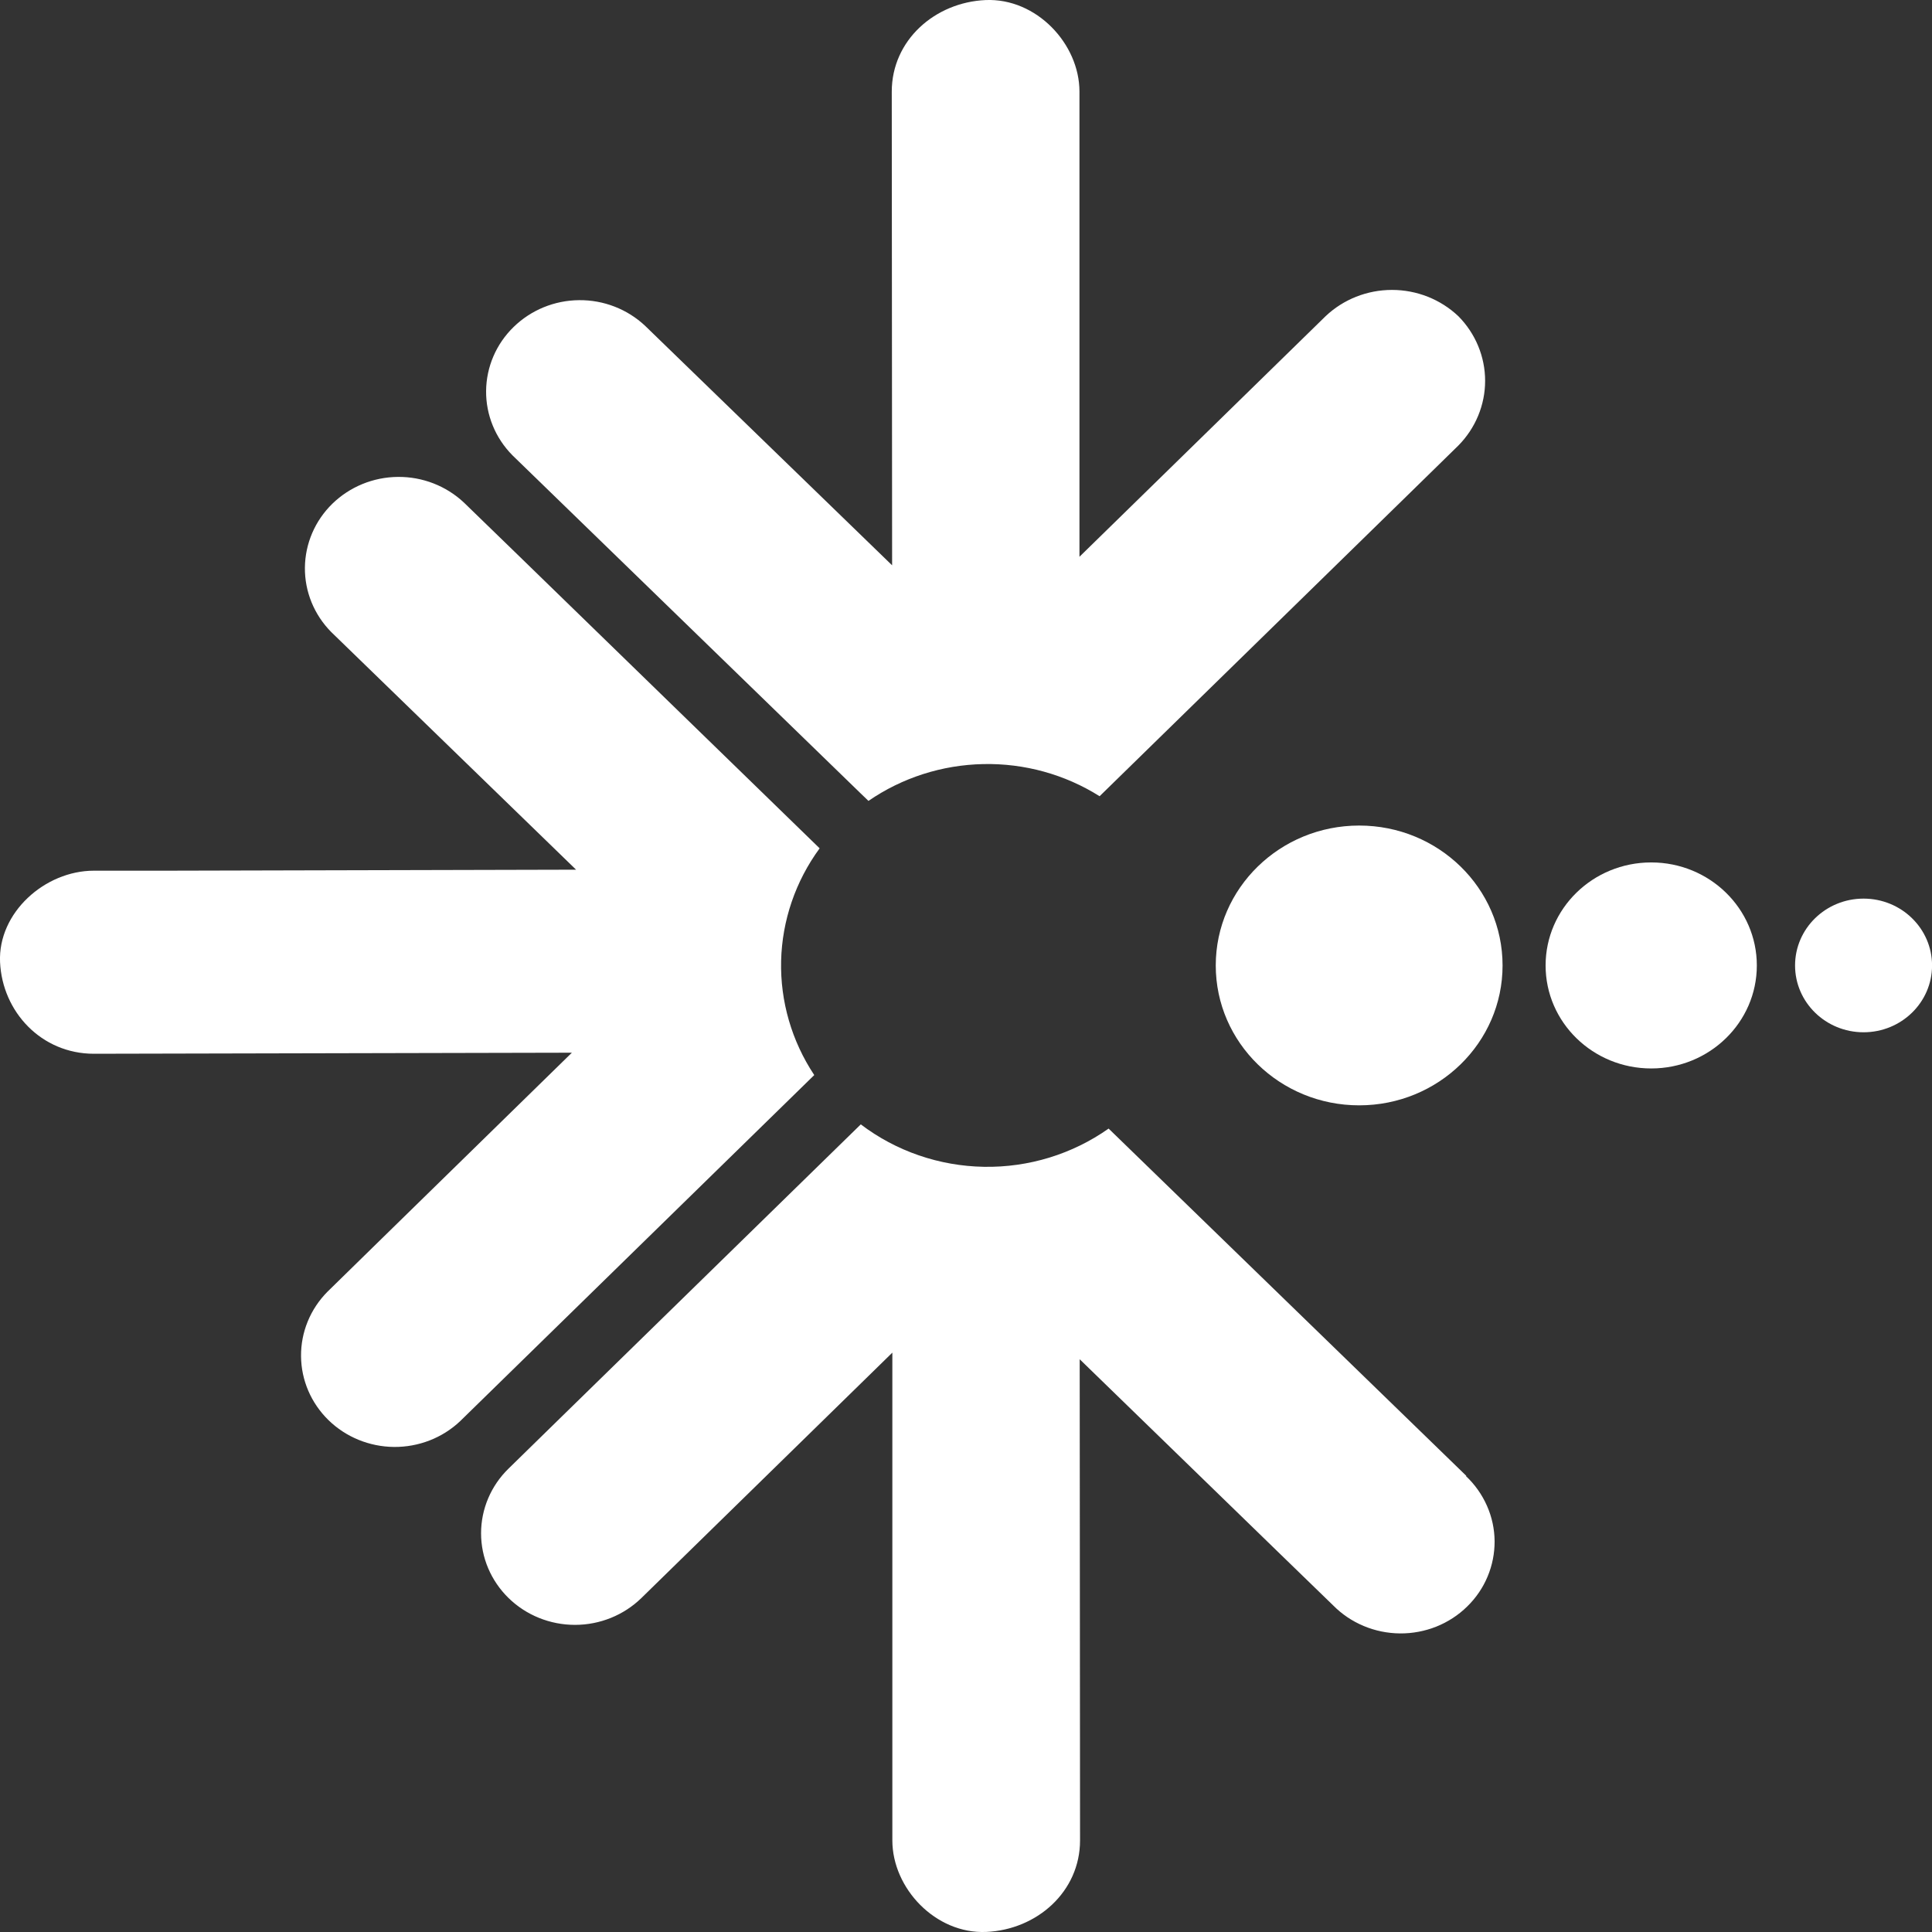<svg width="33" height="33" viewBox="0 0 33 33" fill="none" xmlns="http://www.w3.org/2000/svg">
<rect x="0" y="0" width="33" height="33" fill="#333333" stroke="none"/>
<g clip-path="url(#clip0_3821_1538)">
<path d="M23.216 18.88C24.569 18.88 25.665 17.81 25.665 16.491C25.665 15.171 24.569 14.101 23.216 14.101C21.863 14.101 20.766 15.171 20.766 16.491C20.766 17.81 21.863 18.88 23.216 18.88Z" fill="white"/>
<path d="M28.204 18.25C29.2 18.25 30.008 17.462 30.008 16.491C30.008 15.519 29.2 14.731 28.204 14.731C27.207 14.731 26.4 15.519 26.4 16.491C26.4 17.462 27.207 18.25 28.204 18.25Z" fill="white"/>
<path d="M31.831 17.632C32.477 17.632 33.001 17.121 33.001 16.491C33.001 15.86 32.477 15.349 31.831 15.349C31.185 15.349 30.661 15.86 30.661 16.491C30.661 17.121 31.185 17.632 31.831 17.632Z" fill="white"/>
<path d="M25.046 25.209L18.936 19.277C18.317 19.714 17.57 19.943 16.807 19.93C16.044 19.917 15.305 19.663 14.703 19.205C13 20.868 11.298 22.532 9.596 24.195L8.687 25.084C8.386 25.377 8.217 25.775 8.217 26.19C8.217 26.605 8.386 27.002 8.687 27.296C8.987 27.589 9.395 27.754 9.821 27.754C10.246 27.754 10.654 27.589 10.955 27.296C12.384 25.899 13.813 24.502 15.242 23.104C15.242 25.413 15.242 27.722 15.242 30.029C15.242 30.498 15.242 30.967 15.242 31.435C15.242 32.254 15.98 33.036 16.845 32.999C17.711 32.961 18.448 32.312 18.448 31.435L18.442 23.217L21.875 26.552L22.773 27.423C22.92 27.572 23.097 27.691 23.293 27.773C23.488 27.855 23.699 27.898 23.912 27.9C24.125 27.902 24.336 27.862 24.533 27.784C24.73 27.705 24.909 27.589 25.059 27.442C25.21 27.295 25.329 27.121 25.409 26.929C25.49 26.736 25.53 26.531 25.529 26.323C25.527 26.115 25.483 25.91 25.398 25.719C25.314 25.529 25.192 25.356 25.039 25.212L25.046 25.209Z" fill="white"/>
<path d="M14 14.49L8.797 9.431L7.925 8.585C7.622 8.3 7.217 8.142 6.797 8.146C6.377 8.149 5.975 8.314 5.677 8.604C5.38 8.894 5.212 9.286 5.208 9.696C5.204 10.106 5.366 10.501 5.658 10.796L9.84 14.855L2.842 14.872H1.604C0.766 14.872 -0.037 15.59 0.001 16.435C0.04 17.281 0.705 17.999 1.604 17.999L9.768 17.981L6.484 21.192L5.592 22.065C5.3 22.36 5.138 22.755 5.142 23.165C5.145 23.575 5.314 23.967 5.611 24.257C5.908 24.547 6.31 24.711 6.731 24.715C7.151 24.718 7.556 24.561 7.858 24.276L13.908 18.363C13.523 17.783 13.326 17.103 13.342 16.413C13.359 15.722 13.588 15.052 14 14.49Z" fill="white"/>
<path d="M24.91 5.401C24.606 5.113 24.2 4.952 23.776 4.952C23.352 4.952 22.946 5.113 22.642 5.401L18.438 9.51C18.438 7.311 18.438 5.112 18.438 2.913C18.438 2.463 18.438 2.014 18.438 1.565C18.438 0.747 17.7 -0.036 16.835 0.001C15.969 0.039 15.232 0.688 15.232 1.565L15.238 9.656L11.95 6.468L11.02 5.566C10.717 5.281 10.312 5.123 9.892 5.127C9.472 5.13 9.07 5.295 8.773 5.585C8.475 5.875 8.307 6.267 8.303 6.677C8.299 7.087 8.461 7.482 8.753 7.777L14.701 13.552L14.834 13.68C15.409 13.284 16.092 13.065 16.795 13.051C17.499 13.036 18.191 13.228 18.782 13.6C20.532 11.89 22.282 10.18 24.031 8.47L24.91 7.61C25.203 7.313 25.367 6.917 25.367 6.505C25.367 6.093 25.203 5.697 24.91 5.401Z" fill="white"/>
</g>
<defs>
<clipPath id="clip0_3821_1538">
<rect width="33" height="33" fill="white"/>
</clipPath>
</defs>
</svg>
